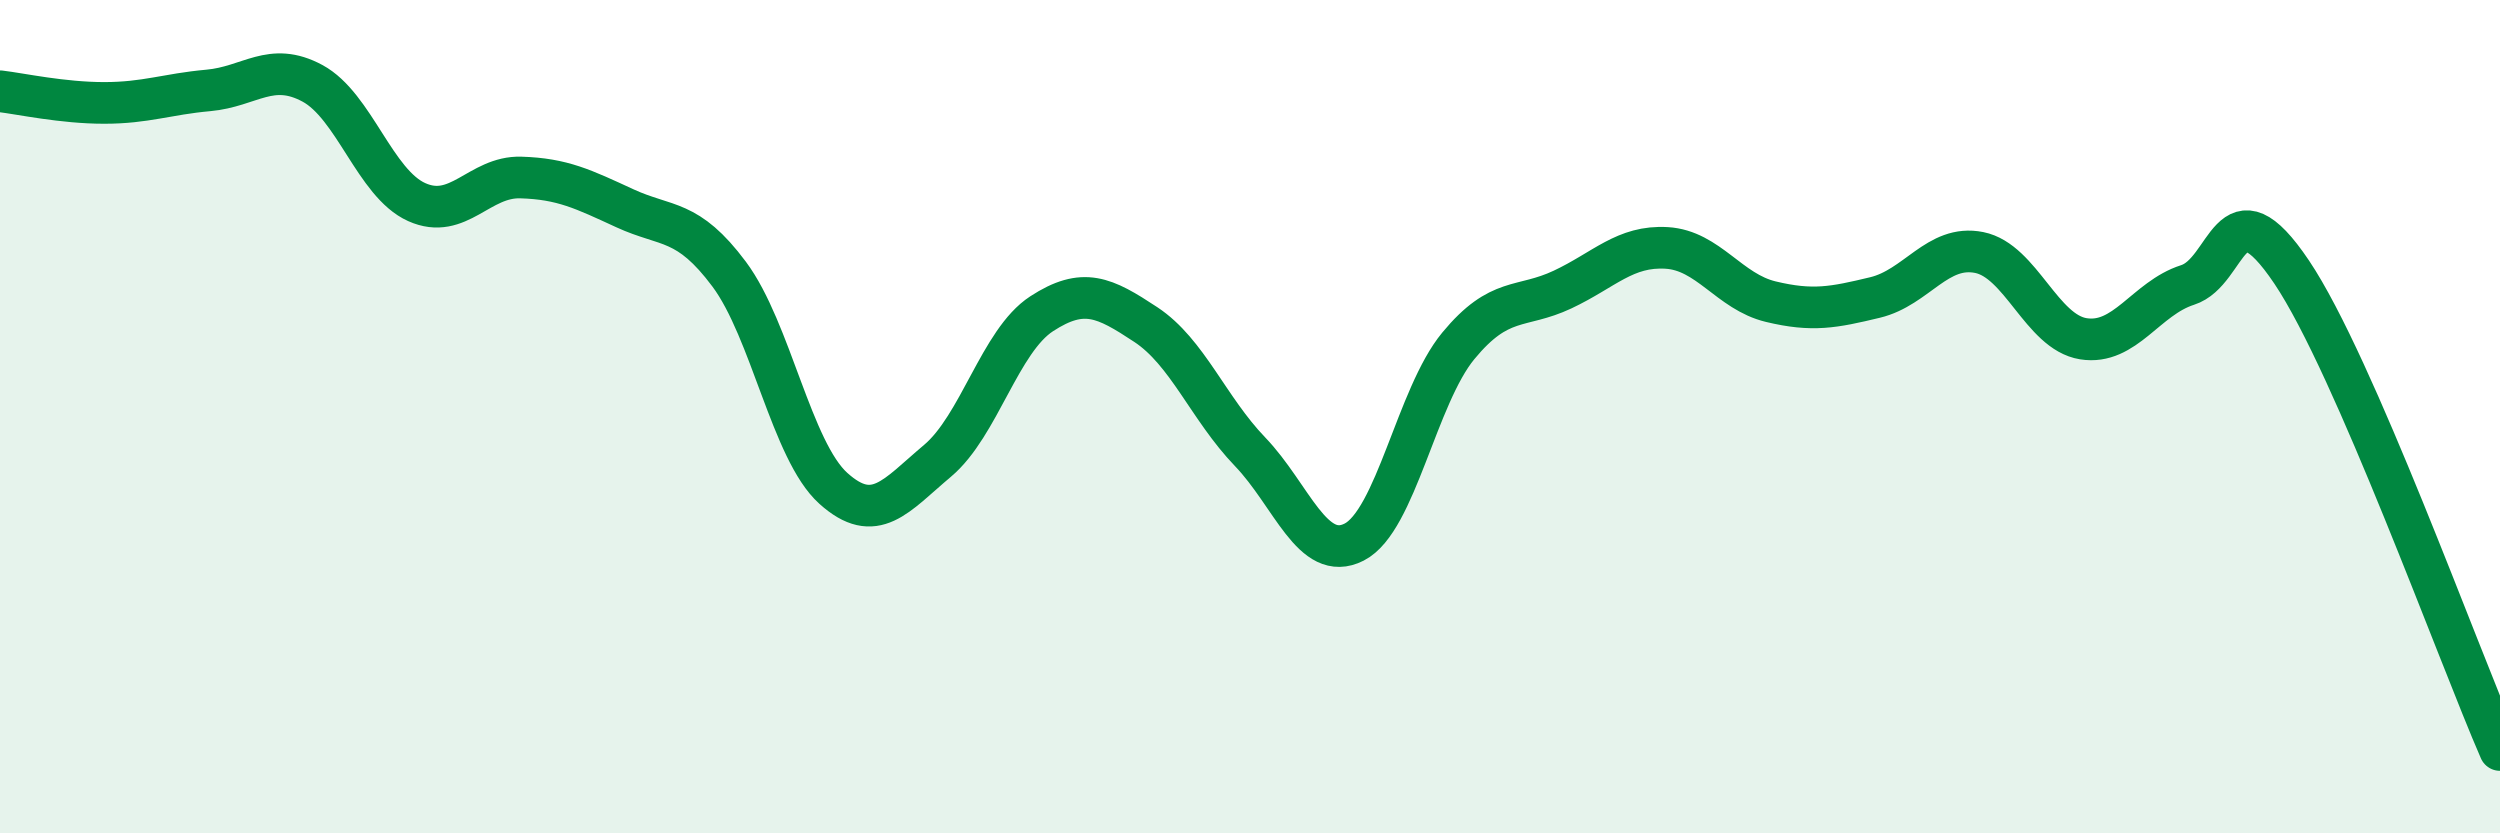 
    <svg width="60" height="20" viewBox="0 0 60 20" xmlns="http://www.w3.org/2000/svg">
      <path
        d="M 0,2.19 C 0.5,2.25 1.5,2.47 2.5,2.47 C 3.5,2.47 4,2.26 5,2.17 C 6,2.08 6.5,1.46 7.5,2 C 8.5,2.54 9,4.4 10,4.85 C 11,5.3 11.5,4.23 12.5,4.26 C 13.5,4.29 14,4.54 15,5 C 16,5.46 16.5,5.24 17.5,6.58 C 18.5,7.92 19,10.82 20,11.72 C 21,12.62 21.5,11.9 22.5,11.06 C 23.5,10.22 24,8.18 25,7.53 C 26,6.88 26.5,7.13 27.5,7.79 C 28.5,8.45 29,9.8 30,10.84 C 31,11.88 31.5,13.52 32.5,13.01 C 33.5,12.5 34,9.51 35,8.3 C 36,7.09 36.5,7.42 37.5,6.95 C 38.5,6.48 39,5.89 40,5.95 C 41,6.01 41.5,7 42.5,7.24 C 43.5,7.48 44,7.38 45,7.14 C 46,6.9 46.5,5.86 47.5,6.06 C 48.5,6.26 49,7.97 50,8.13 C 51,8.29 51.5,7.16 52.5,6.84 C 53.5,6.52 53.5,4.3 55,6.53 C 56.5,8.76 59,15.71 60,18L60 20L0 20Z"
        fill="#008740"
        opacity="0.1"
        stroke-linecap="round"
        stroke-linejoin="round"
      />
      <path
        d="M 0,2.19 C 0.5,2.25 1.5,2.47 2.5,2.47 C 3.5,2.47 4,2.26 5,2.17 C 6,2.08 6.5,1.46 7.5,2 C 8.5,2.54 9,4.4 10,4.85 C 11,5.3 11.5,4.23 12.5,4.26 C 13.5,4.29 14,4.54 15,5 C 16,5.46 16.5,5.24 17.5,6.58 C 18.5,7.92 19,10.82 20,11.72 C 21,12.62 21.5,11.9 22.5,11.06 C 23.5,10.22 24,8.18 25,7.53 C 26,6.88 26.5,7.13 27.5,7.79 C 28.5,8.45 29,9.8 30,10.84 C 31,11.88 31.5,13.52 32.5,13.01 C 33.5,12.5 34,9.51 35,8.3 C 36,7.09 36.5,7.42 37.5,6.95 C 38.5,6.48 39,5.89 40,5.95 C 41,6.01 41.5,7 42.5,7.24 C 43.5,7.48 44,7.38 45,7.14 C 46,6.9 46.5,5.86 47.5,6.06 C 48.5,6.26 49,7.97 50,8.13 C 51,8.29 51.5,7.16 52.5,6.84 C 53.5,6.52 53.5,4.3 55,6.53 C 56.5,8.76 59,15.71 60,18"
        stroke="#008740"
        stroke-width="1"
        fill="none"
        stroke-linecap="round"
        stroke-linejoin="round"
      />
    </svg>
  